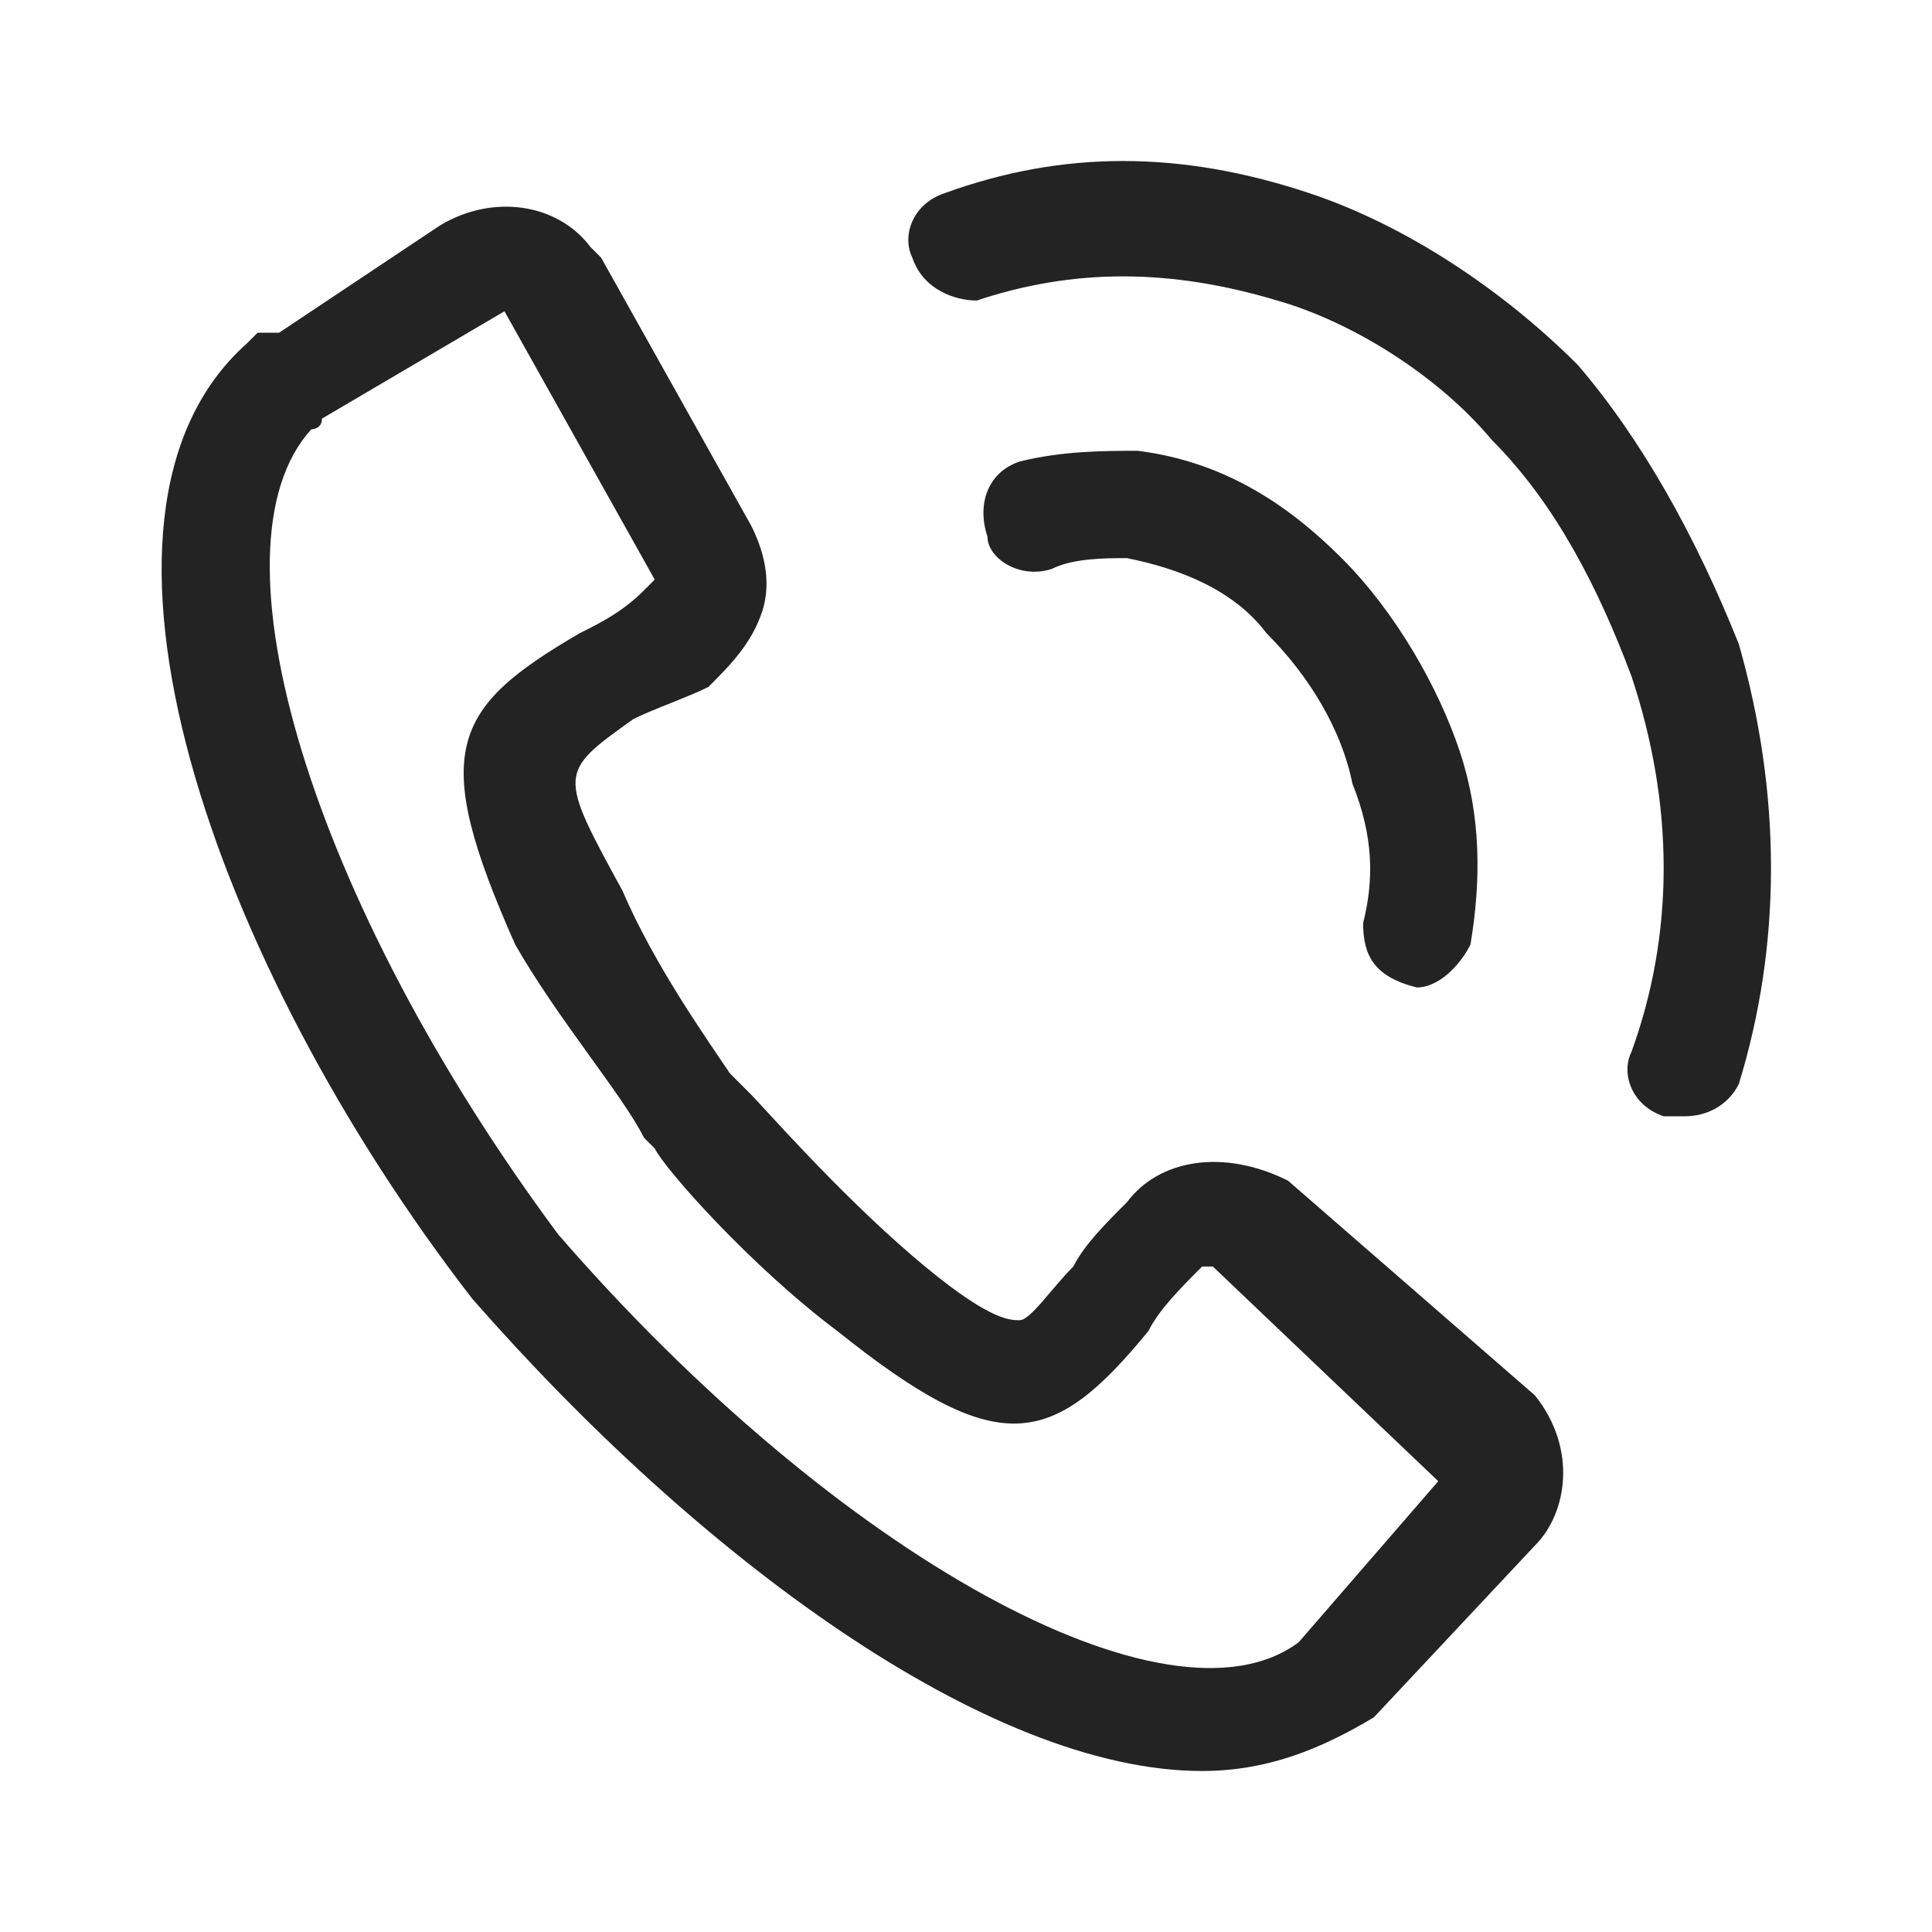 <svg version="1.1" id="圖層_1" xmlns="http://www.w3.org/2000/svg" x="0" y="0" viewBox="0 0 18 18" xml:space="preserve"><style>.st0{fill:#232323}</style><path class="st0" d="M13.2 9.2s-.1 0 0 0c-.4-.1-.5-.3-.5-.6.1-.4.1-.8-.1-1.3-.1-.5-.4-1-.8-1.4-.3-.4-.8-.6-1.3-.7-.2 0-.5 0-.7.1-.3.1-.6-.1-.6-.3-.1-.3 0-.6.3-.7.4-.1.8-.1 1.1-.1.8.1 1.4.5 1.9 1s.9 1.2 1.1 1.8c.2.6.2 1.2.1 1.8-.1.2-.3.4-.5.4z"/><path class="st0" d="M15.7 10.4h-.2c-.3-.1-.4-.4-.3-.6.4-1.1.4-2.3 0-3.5-.3-.8-.7-1.6-1.3-2.2-.5-.6-1.3-1.1-2-1.3-1-.3-1.9-.3-2.8 0-.2 0-.5-.1-.6-.4-.1-.2 0-.5.3-.6 1.1-.4 2.2-.4 3.4 0 .9.3 1.8.9 2.5 1.6.6.7 1.1 1.6 1.5 2.6.4 1.4.4 2.8 0 4.1-.1.2-.3.3-.5.3zm-4.5 6.1c-2 0-4.7-2-6.8-4.4C2 9 .5 4.8 2.3 3.2l.1-.1h.2l1.5-1c.5-.3 1.1-.2 1.4.2l.1.1L7 4.9c.1.2.2.5.1.8-.1.3-.3.5-.5.7-.2.1-.5.2-.7.3-.7.5-.7.5-.1 1.6.3.7.8 1.4 1 1.7l.2.2c.1.1.8.9 1.5 1.5s.9.6 1 .6c.1 0 .3-.3.5-.5.1-.2.3-.4.5-.6.3-.4.9-.5 1.5-.2l2.3 2c.4.5.3 1.1 0 1.4L12.8 16c-.5.3-1 .5-1.6.5zM2.9 4c-1 1.1 0 4.4 2.3 7.5 2.6 3 5.7 4.7 6.9 3.8l1.3-1.5-2.1-2h-.1c-.2.2-.4.4-.5.6-.9 1.1-1.4 1.2-2.9 0-.8-.6-1.6-1.5-1.7-1.7l-.1-.1c-.2-.4-.8-1.1-1.2-1.8-.8-1.8-.6-2.2.6-2.9.2-.1.4-.2.6-.4l.1-.1-1.4-2.5-1.7 1c0 .1-.1.1-.1.1z"/></svg>